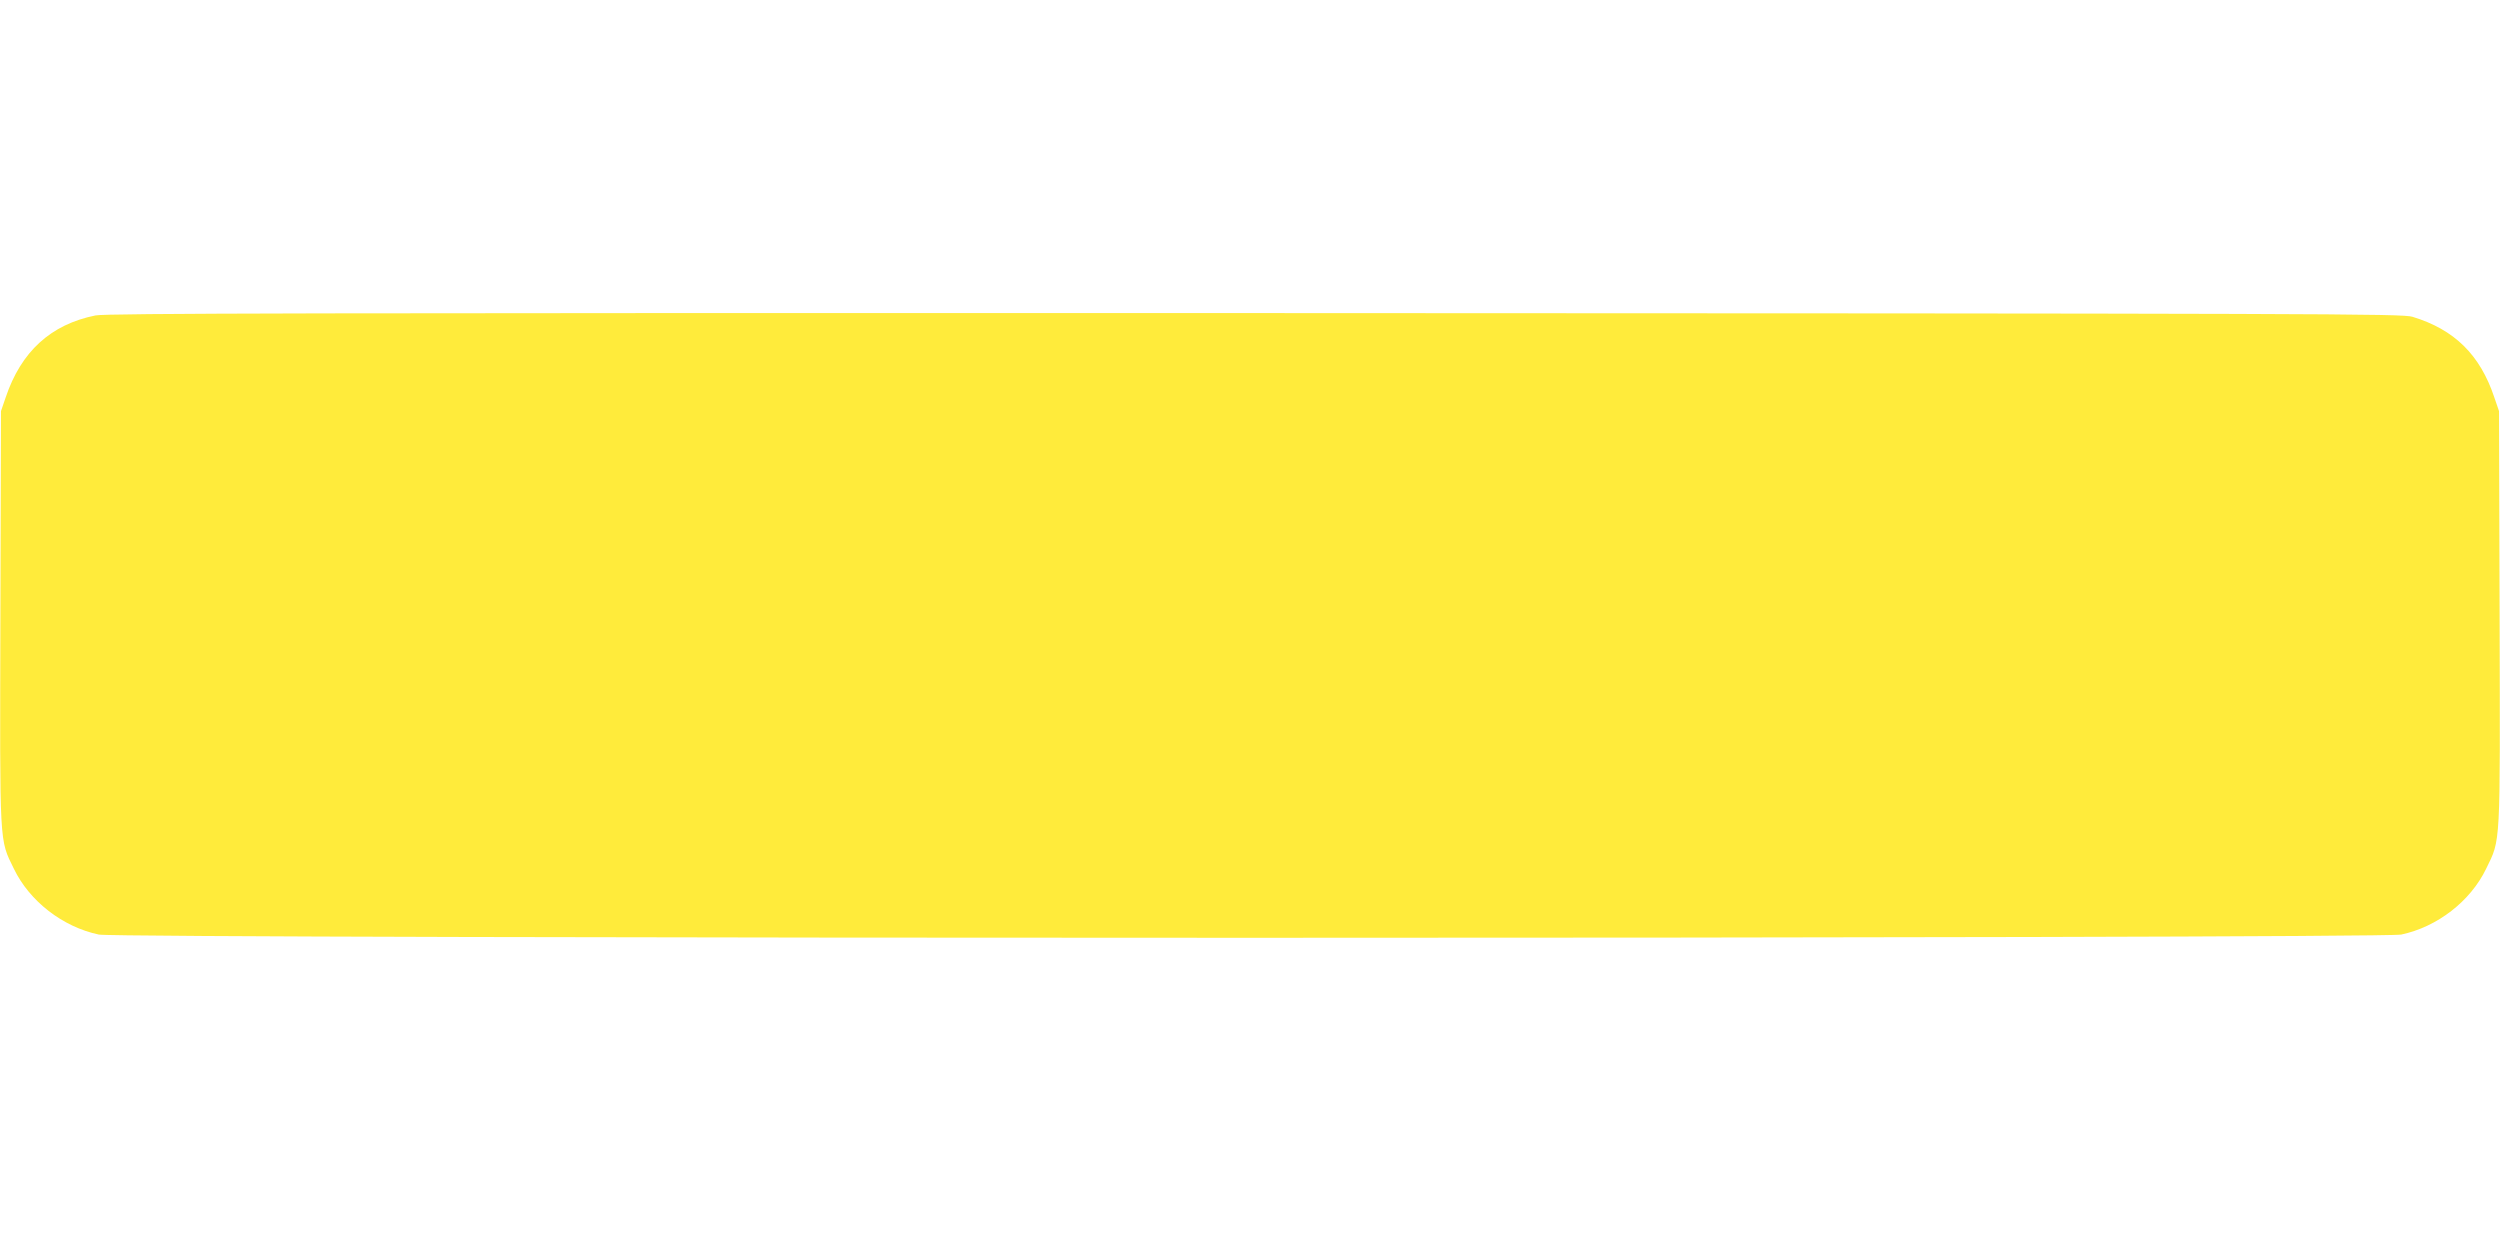 <?xml version="1.0" standalone="no"?>
<!DOCTYPE svg PUBLIC "-//W3C//DTD SVG 20010904//EN"
 "http://www.w3.org/TR/2001/REC-SVG-20010904/DTD/svg10.dtd">
<svg version="1.0" xmlns="http://www.w3.org/2000/svg"
 width="1280pt" height="640pt" viewBox="0 0 1280 640"
 preserveAspectRatio="xMidYMid meet">
<g transform="translate(0,640) scale(0.1,-0.1)"
fill="#ffeb3b" stroke="none">
<path d="M489 4785 c-229 -46 -381 -185 -460 -420 l-24 -70 -3 -1057 c-3
-1184 -6 -1132 69 -1286 80 -166 250 -298 435 -337 104 -22 11684 -22 11788 0
185 39 355 171 435 337 75 154 72 102 69 1286 l-3 1057 -24 70 c-73 219 -205
348 -419 413 -54 16 -388 17 -5927 19 -4825 1 -5882 -1 -5936 -12z"/>
</g>
</svg>
